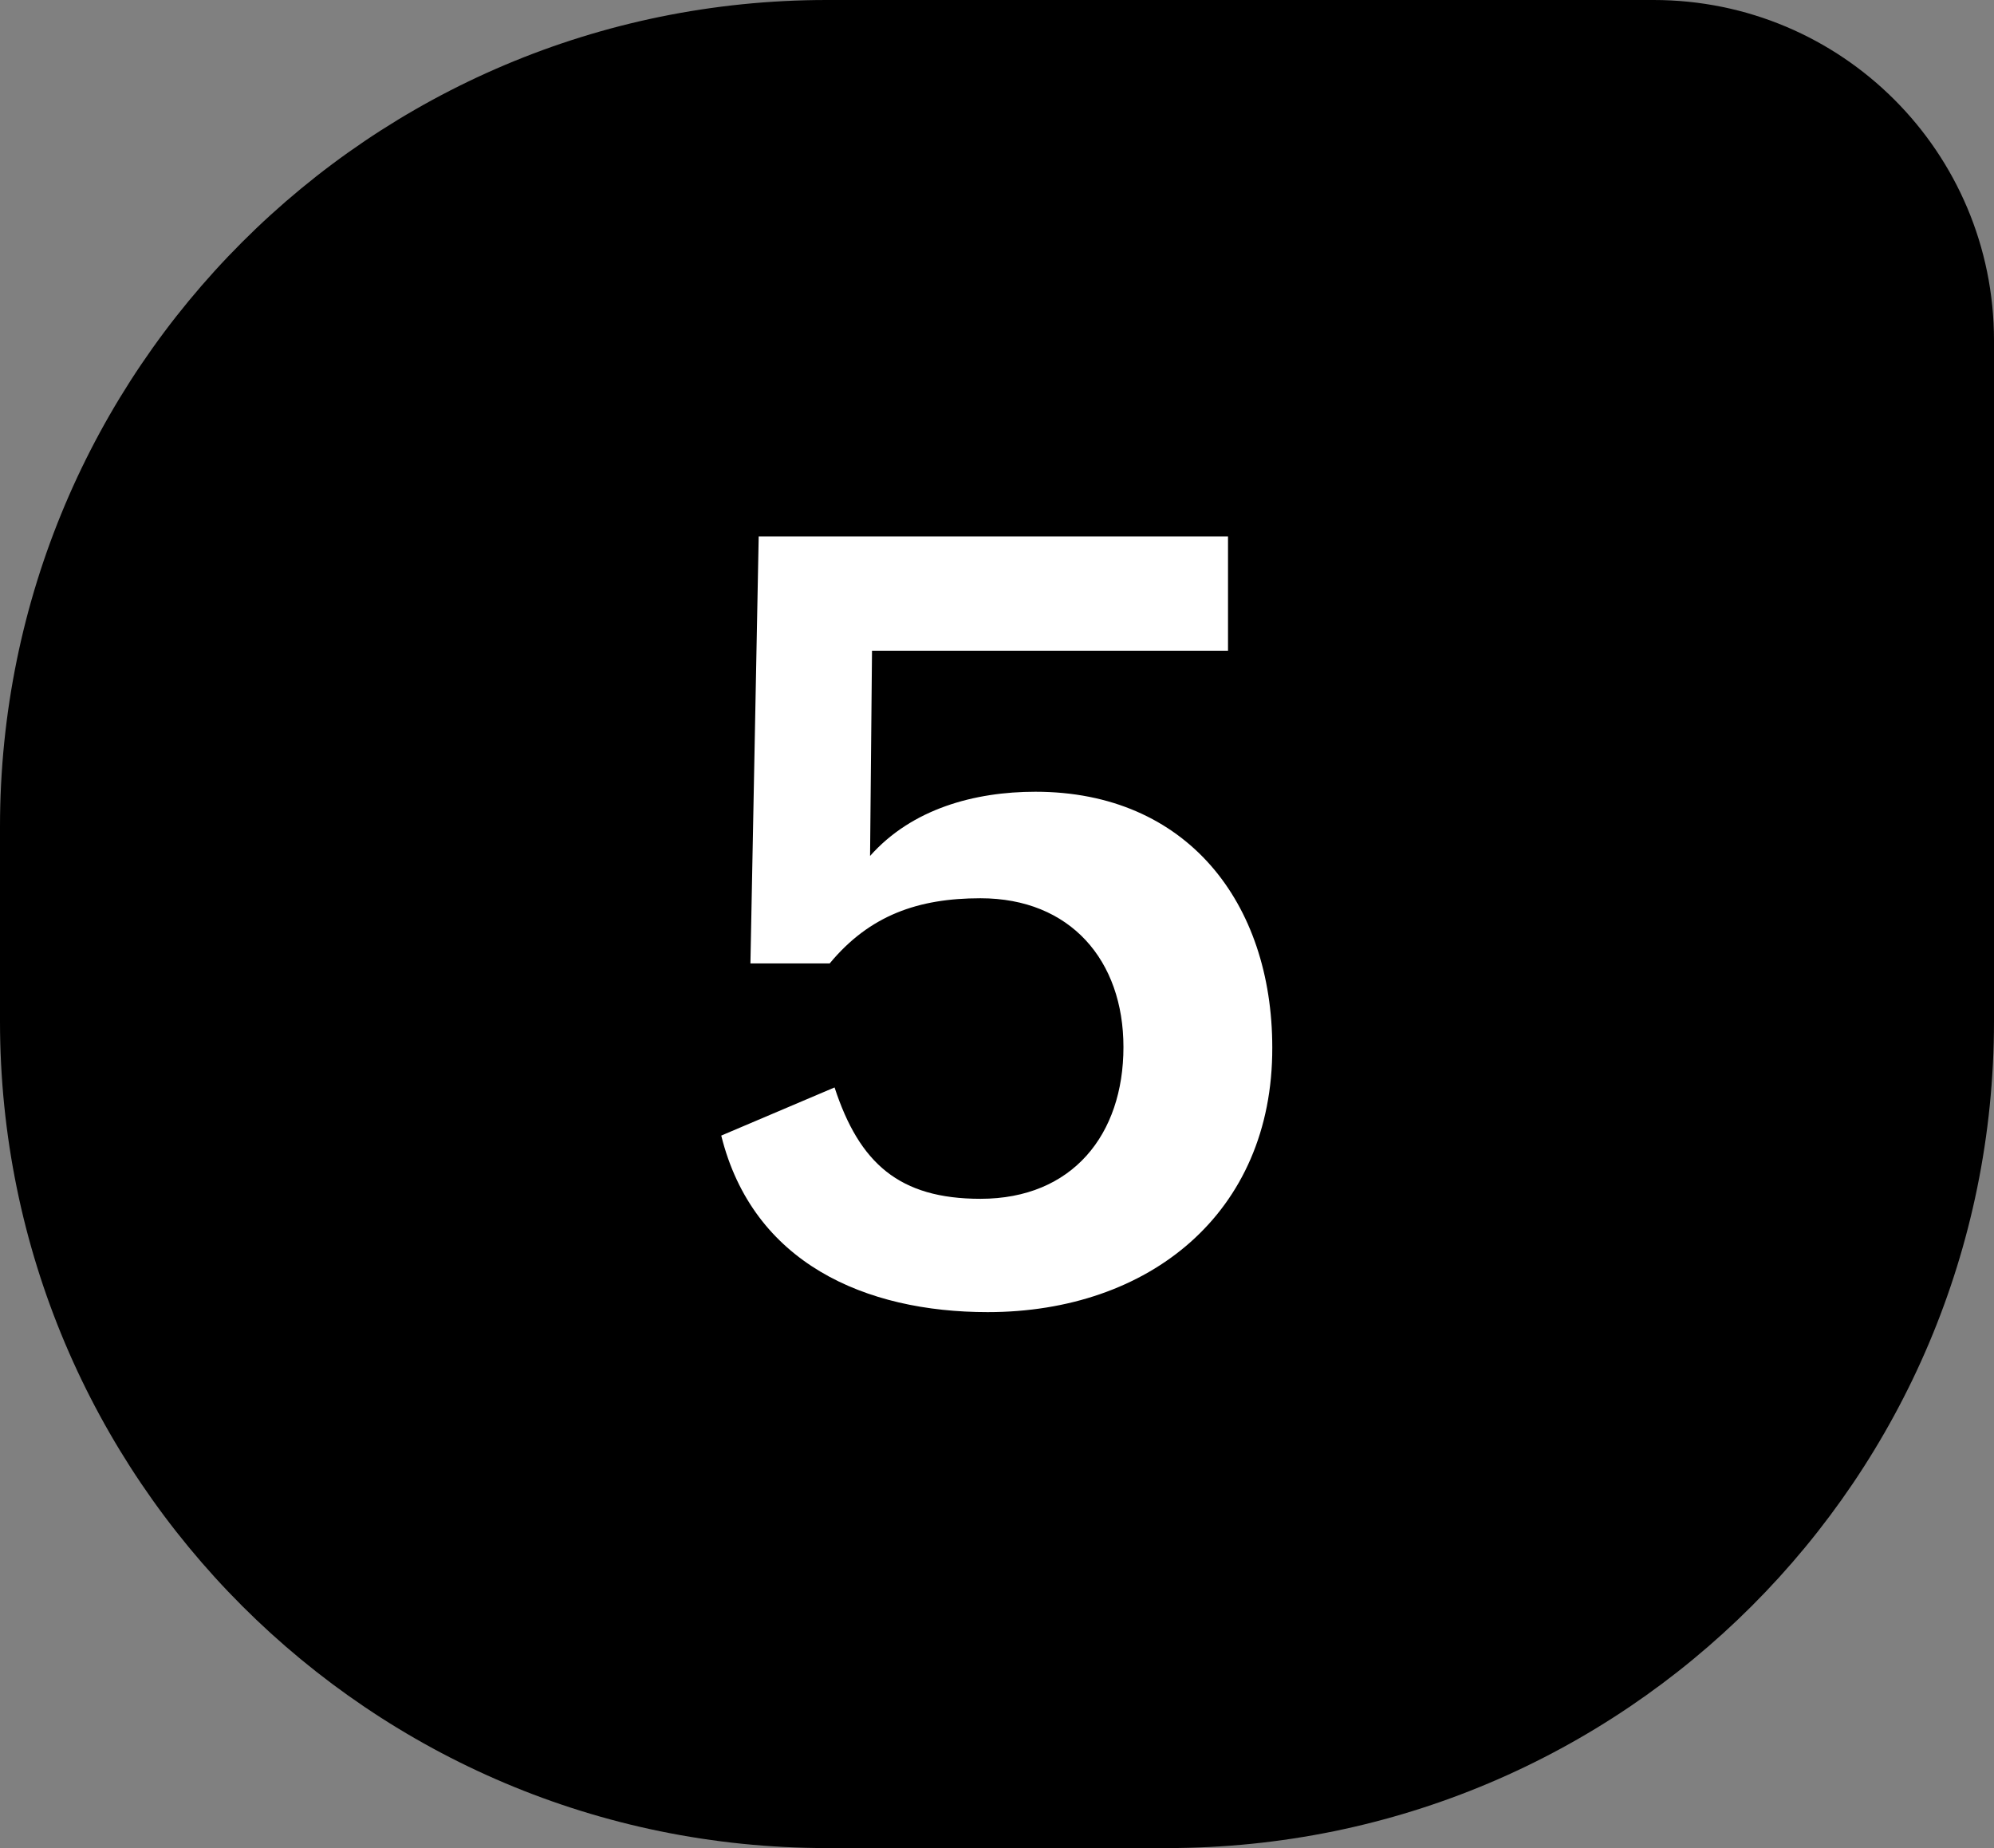 <svg version="1.1" id="Layer_1" xmlns="http://www.w3.org/2000/svg" x="0" y="0" viewBox="0 0 41 38" xml:space="preserve"><rect x="0" y="0" width="41" height="38" fill="#808080" stroke="none"/><style></style><path d="M17 0h17c3.87 0 7 3.13 7 7v14c0 9.39-7.61 17-17 17h-7C7.61 38 0 30.39 0 21v-4C0 7.61 7.61 0 17 0z" fill-rule="evenodd" clip-rule="evenodd"/><path d="M20.31 26.98c-2.52 0-4.83-1.01-5.48-3.63l2.33-.99c.51 1.56 1.33 2.29 3 2.29 1.89 0 2.94-1.32 2.94-3.12 0-1.78-1.09-3.06-2.94-3.06-1.28 0-2.28.35-3.1 1.34h-1.63l.17-8.78h9.65v2.35h-7.32l-.04 4.22c.86-.97 2.15-1.32 3.4-1.32 3.12 0 4.87 2.29 4.87 5.26.01 3.41-2.54 5.44-5.85 5.44z" fill="#fff"/></svg>